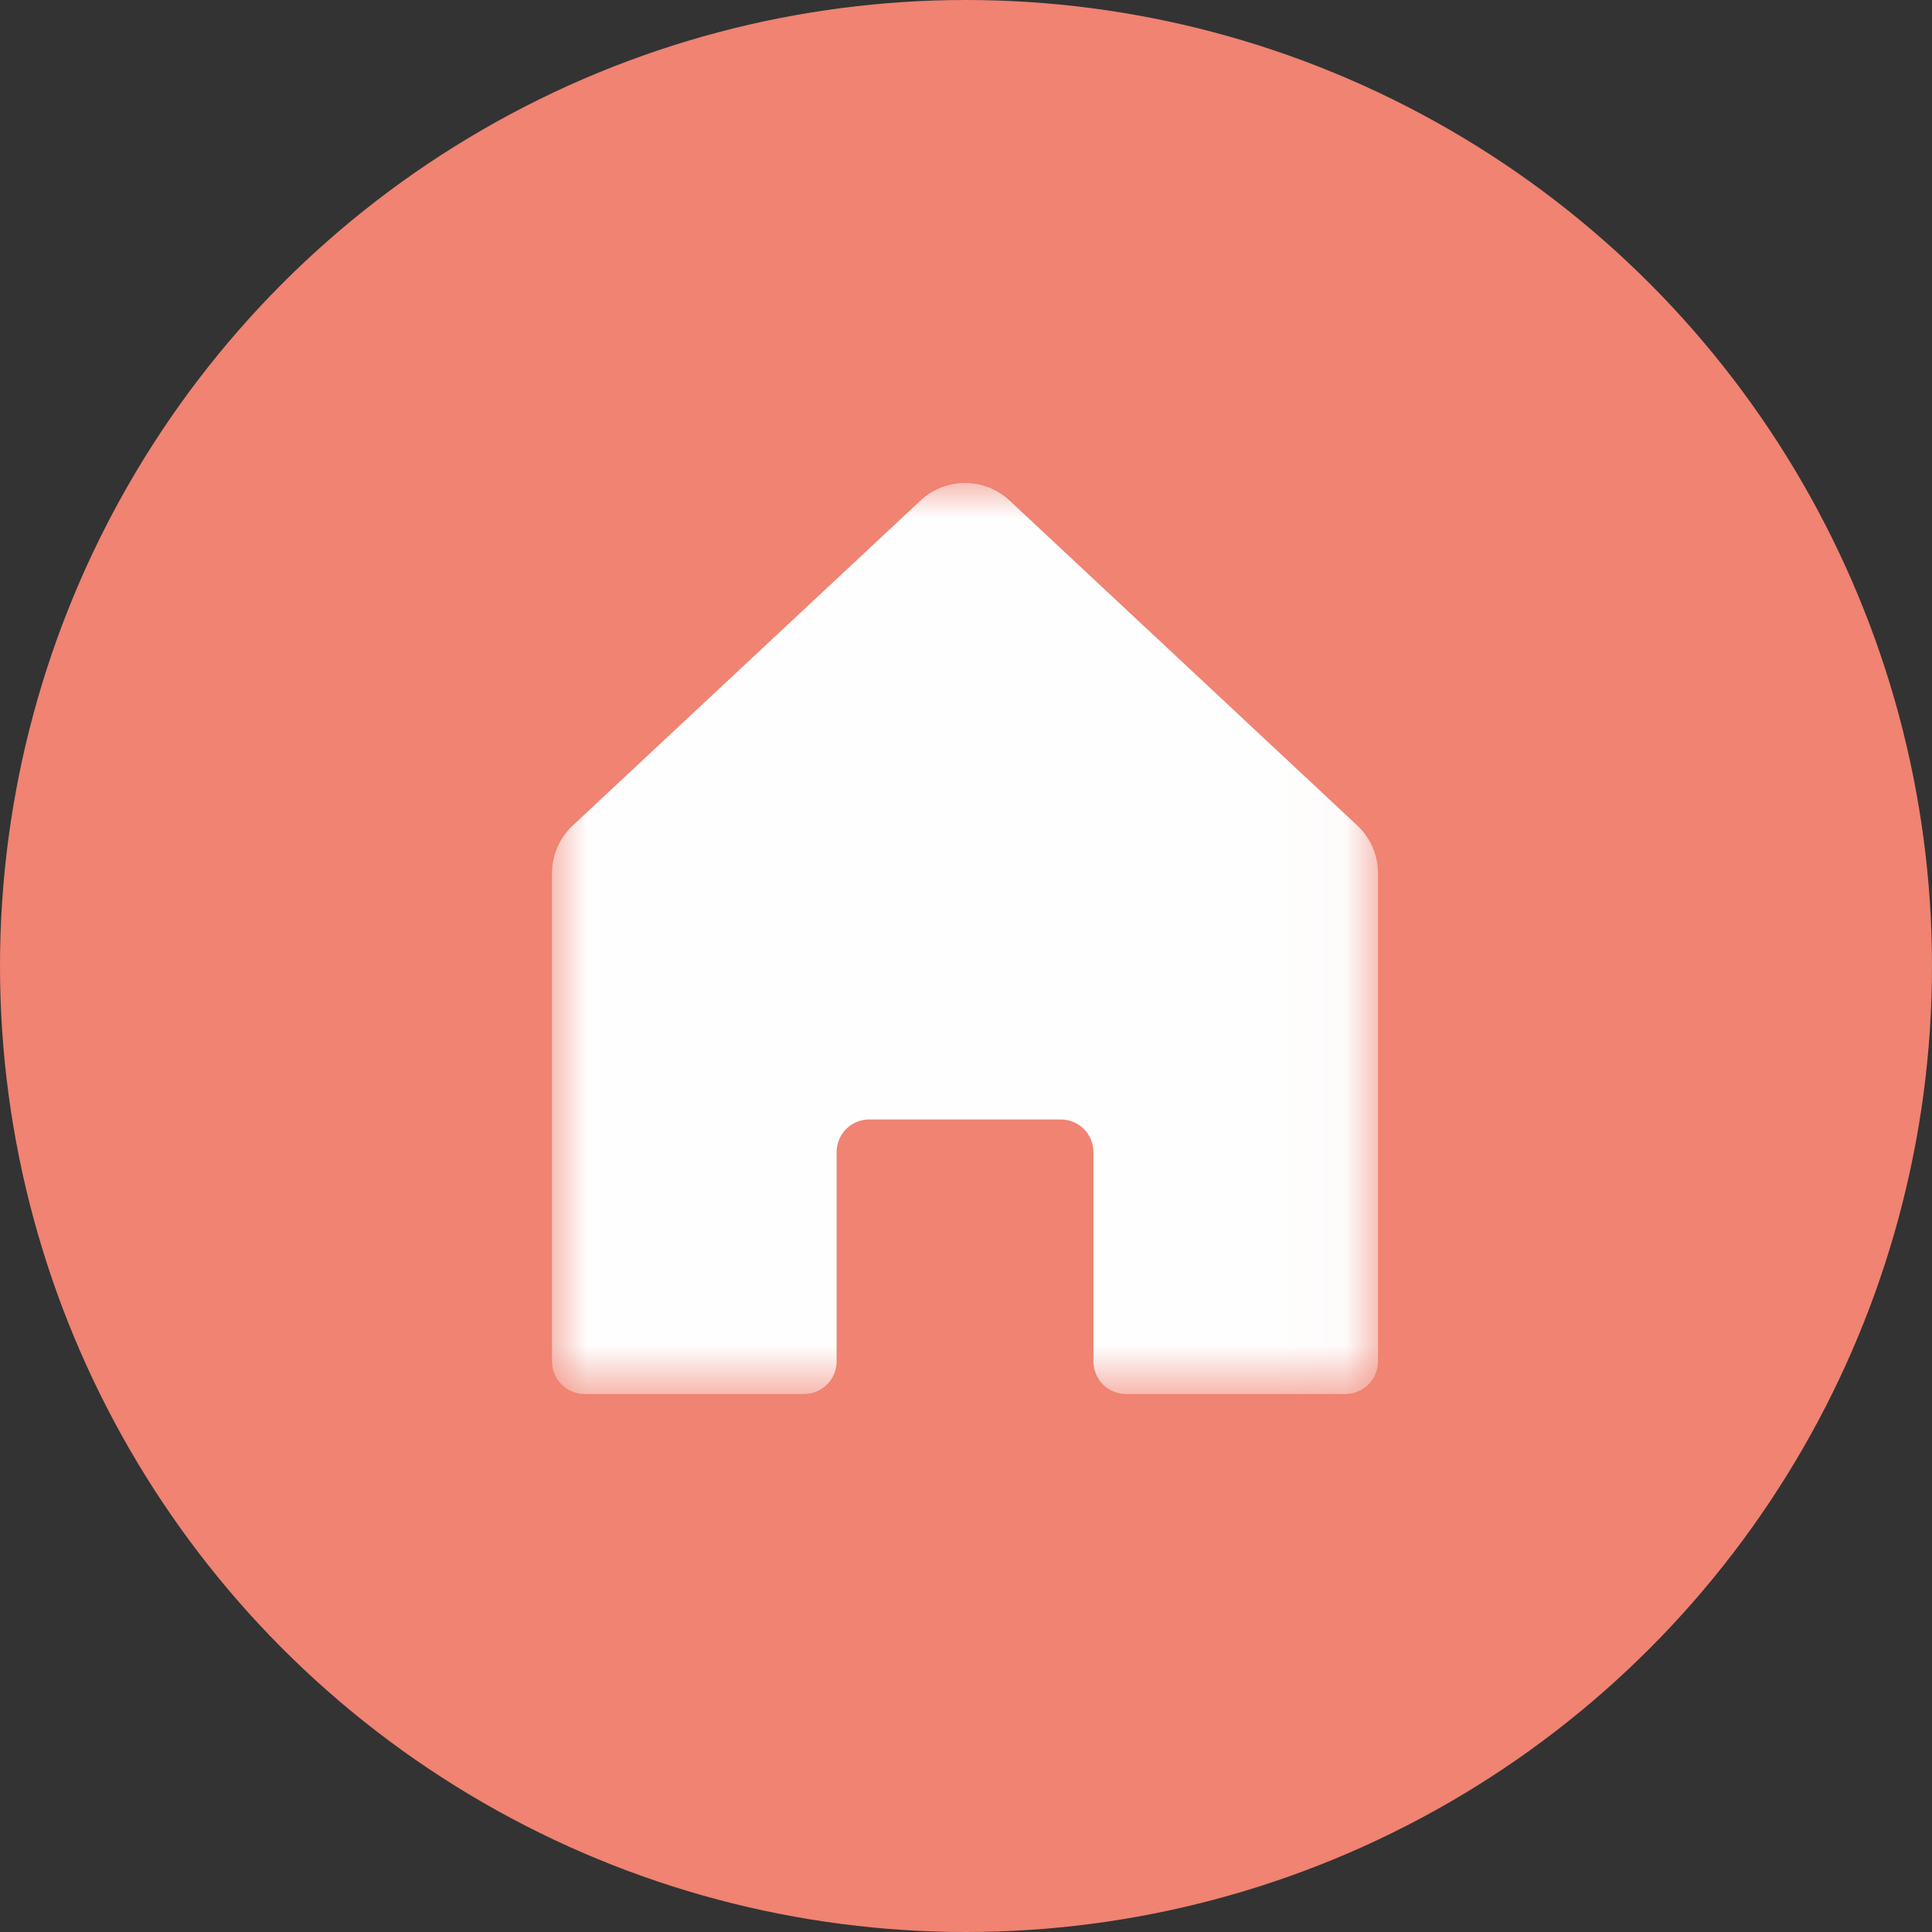 <?xml version="1.0" encoding="UTF-8"?>
<svg width="28px" height="28px" viewBox="0 0 28 28" version="1.1" xmlns="http://www.w3.org/2000/svg" xmlns:xlink="http://www.w3.org/1999/xlink">
    <rect x="0" y="0" width="28" height="28" fill="#333333" stroke="none"/>
    <!-- Generator: Sketch 54.1 (76490) - https://sketchapp.com -->
    <title>Group</title>
    <desc>Created with Sketch.</desc>
    <defs>
        <polygon id="path-1" points="0 3.33333333e-05 11.971 3.33333333e-05 11.971 13.203 0 13.203"></polygon>
    </defs>
    <g id="Symbols" stroke="none" stroke-width="1" fill="none" fill-rule="evenodd">
        <g id="Group">
            <circle id="Oval" fill="#F08372" cx="14" cy="14" r="14"></circle>
            <g id="Group-3" transform="translate(8, 7)">
                <mask id="mask-2" fill="white">
                    <use xlink:href="#path-1"></use>
                </mask>
                <g id="Clip-2"></g>
                <path d="M5.341,0.254 L0.3,4.965 C0.108,5.144 -5e-05,5.394 -5e-05,5.656 L-5e-05,12.73 C-5e-05,12.991 0.212,13.203 0.472,13.203 L3.652,13.203 C3.913,13.203 4.125,12.991 4.125,12.73 L4.125,9.697 C4.125,9.436 4.336,9.224 4.597,9.224 L7.374,9.224 C7.635,9.224 7.847,9.436 7.847,9.697 L7.847,12.73 C7.847,12.991 8.058,13.203 8.319,13.203 L11.499,13.203 C11.76,13.203 11.971,12.991 11.971,12.73 L11.971,5.656 C11.971,5.394 11.863,5.144 11.672,4.965 L6.631,0.254 C6.268,-0.085 5.704,-0.085 5.341,0.254" id="Fill-1" fill="#FEFEFE" mask="url(#mask-2)"></path>
            </g>
        </g>
    </g>
</svg>